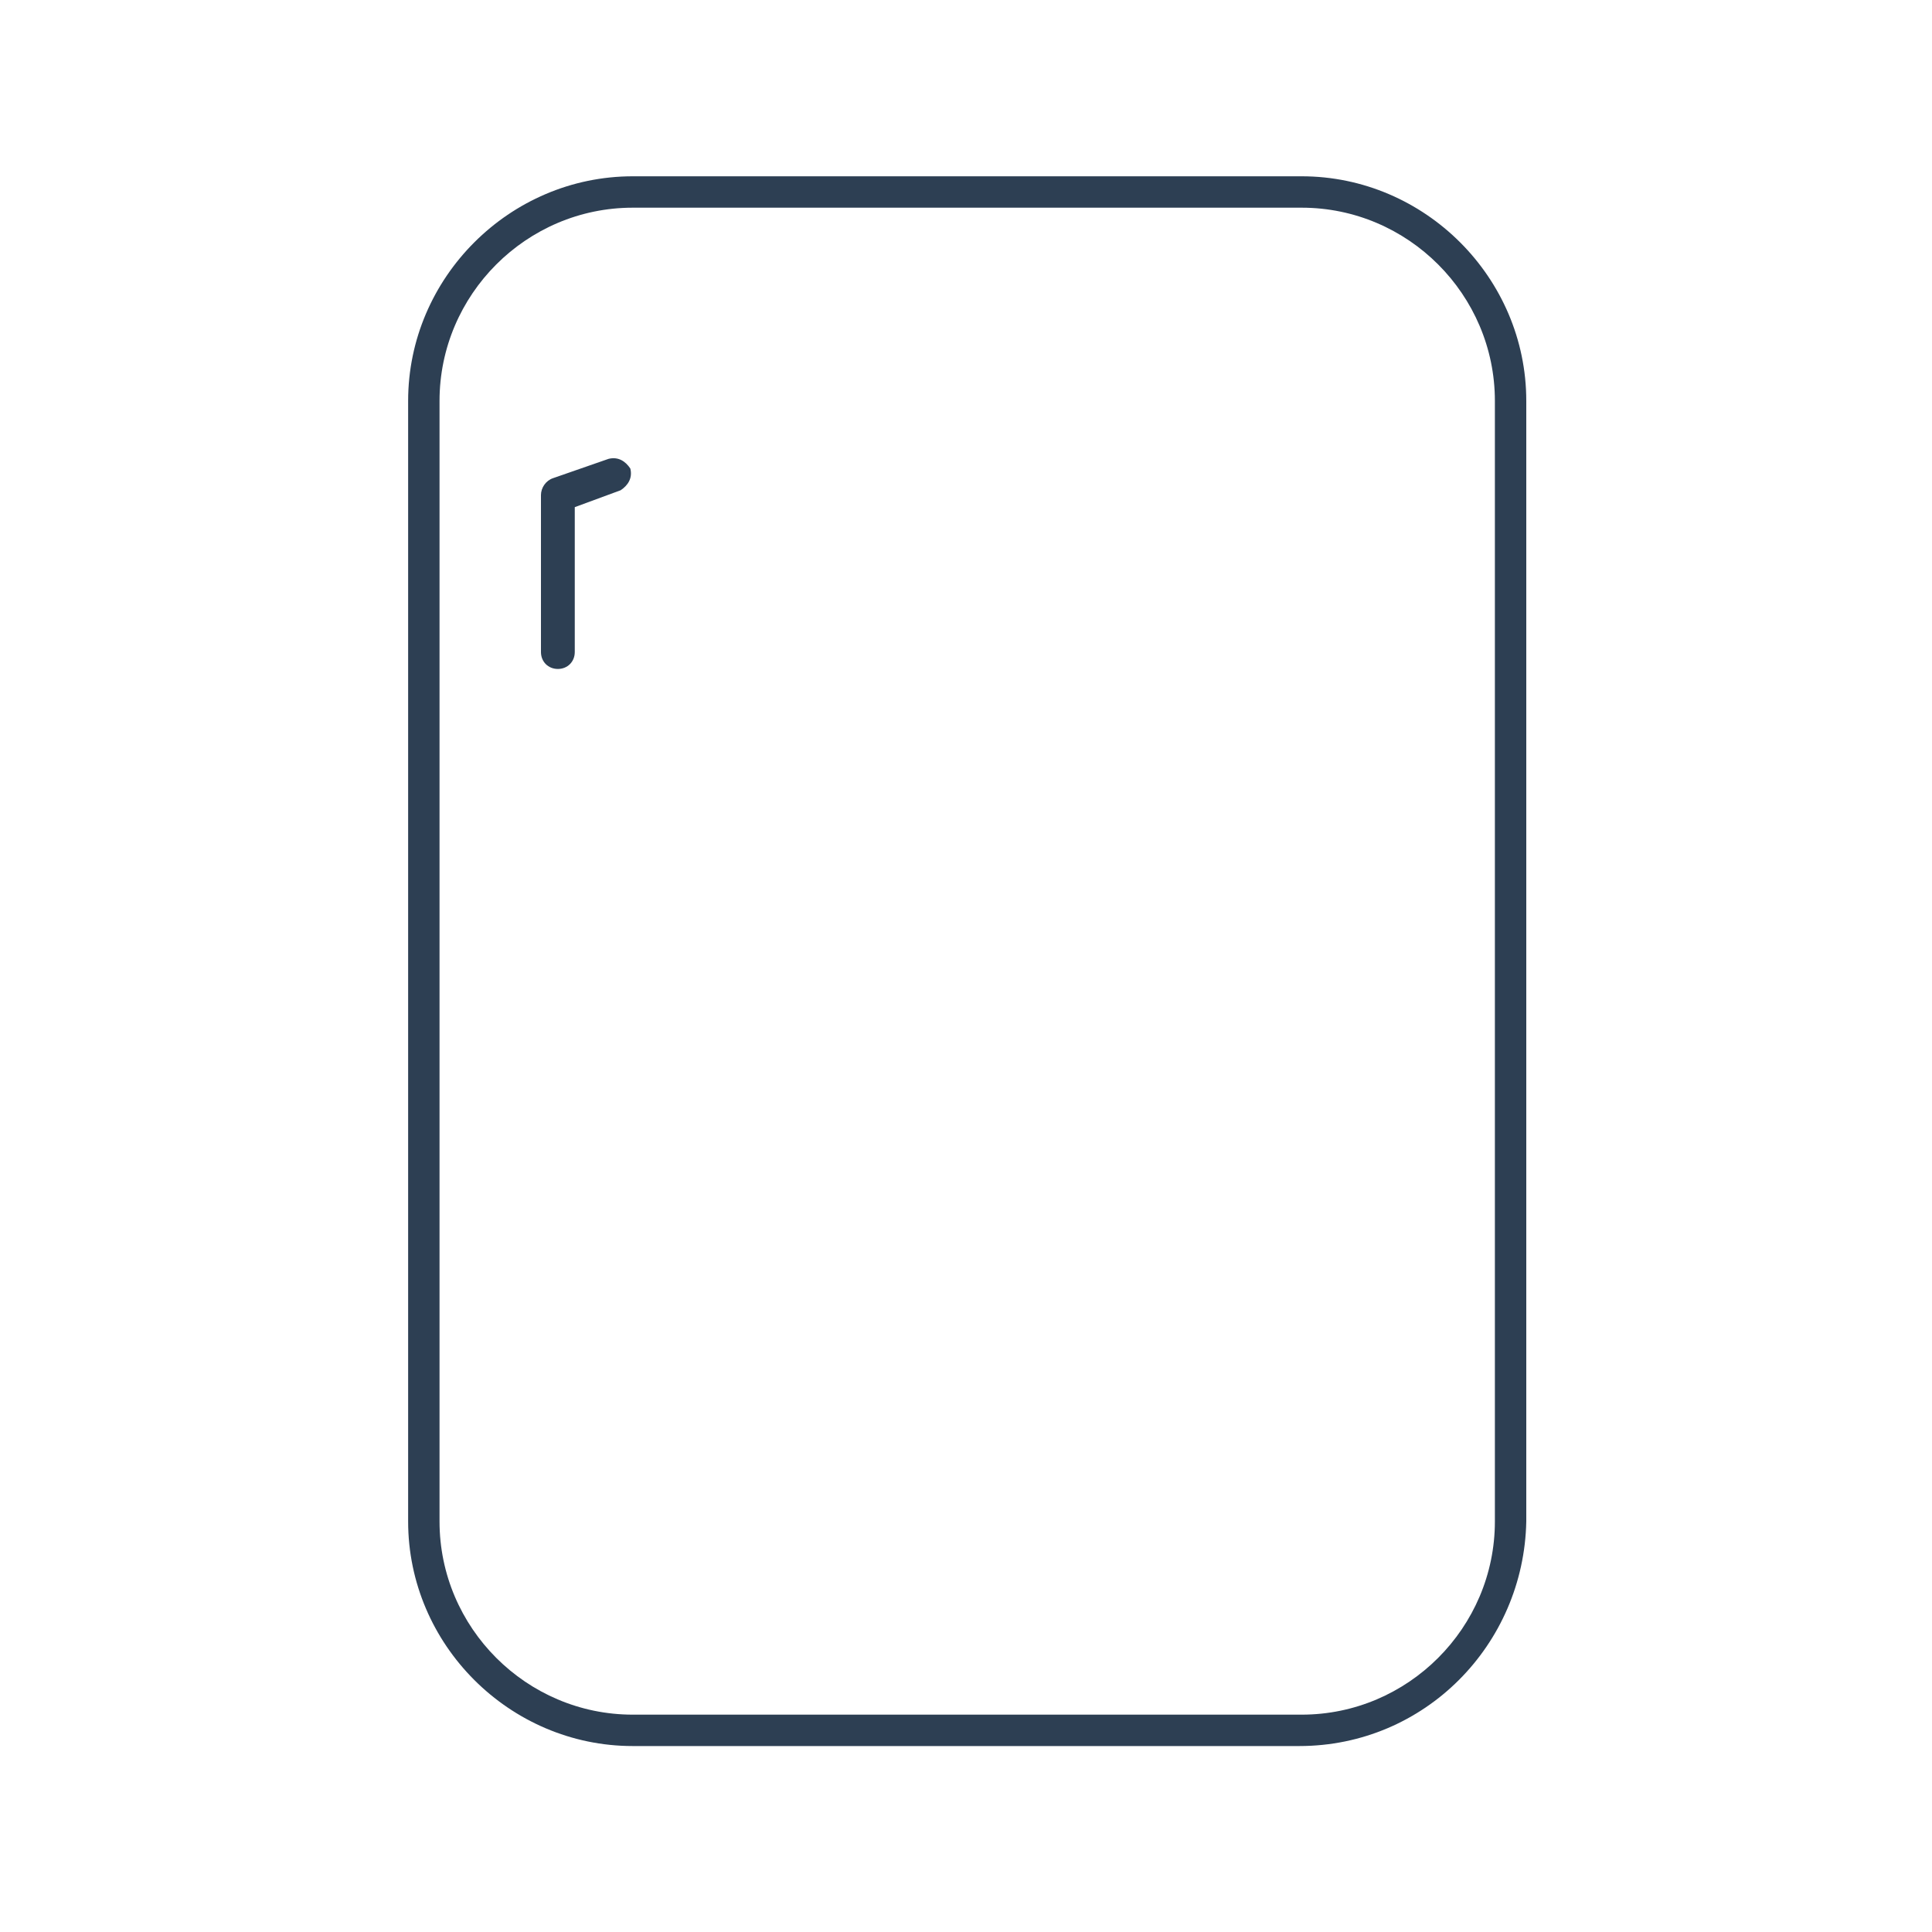 <svg width="80" height="80" viewBox="0 0 80 80" fill="none" xmlns="http://www.w3.org/2000/svg">
<path d="M53.8 72.3H26.2C21.1 72.3 16.9 68.1 16.9 63V16.6C16.9 11.5 21.1 7.3 26.2 7.3H53.9C59 7.3 63.2 11.5 63.2 16.6V63C63.1 68.1 59 72.3 53.8 72.3ZM26.2 8.6C21.8 8.6 18.2 12.2 18.2 16.6V63C18.2 67.4 21.8 71 26.2 71H53.9C58.3 71 61.9 67.4 61.9 63V16.6C61.9 12.2 58.3 8.6 53.9 8.6H26.2V8.6Z" fill="#2D3F53"/>
<path d="M23.1 27.7C22.7 27.7 22.4 27.4 22.4 27V20.5C22.4 20.2 22.6 19.9 22.9 19.8L25.2 19C25.6 18.9 25.9 19.1 26.1 19.4C26.2 19.8 26 20.1 25.7 20.3L23.8 21V27C23.8 27.4 23.5 27.7 23.1 27.7Z" fill="#2D3F53"/>
</svg>
